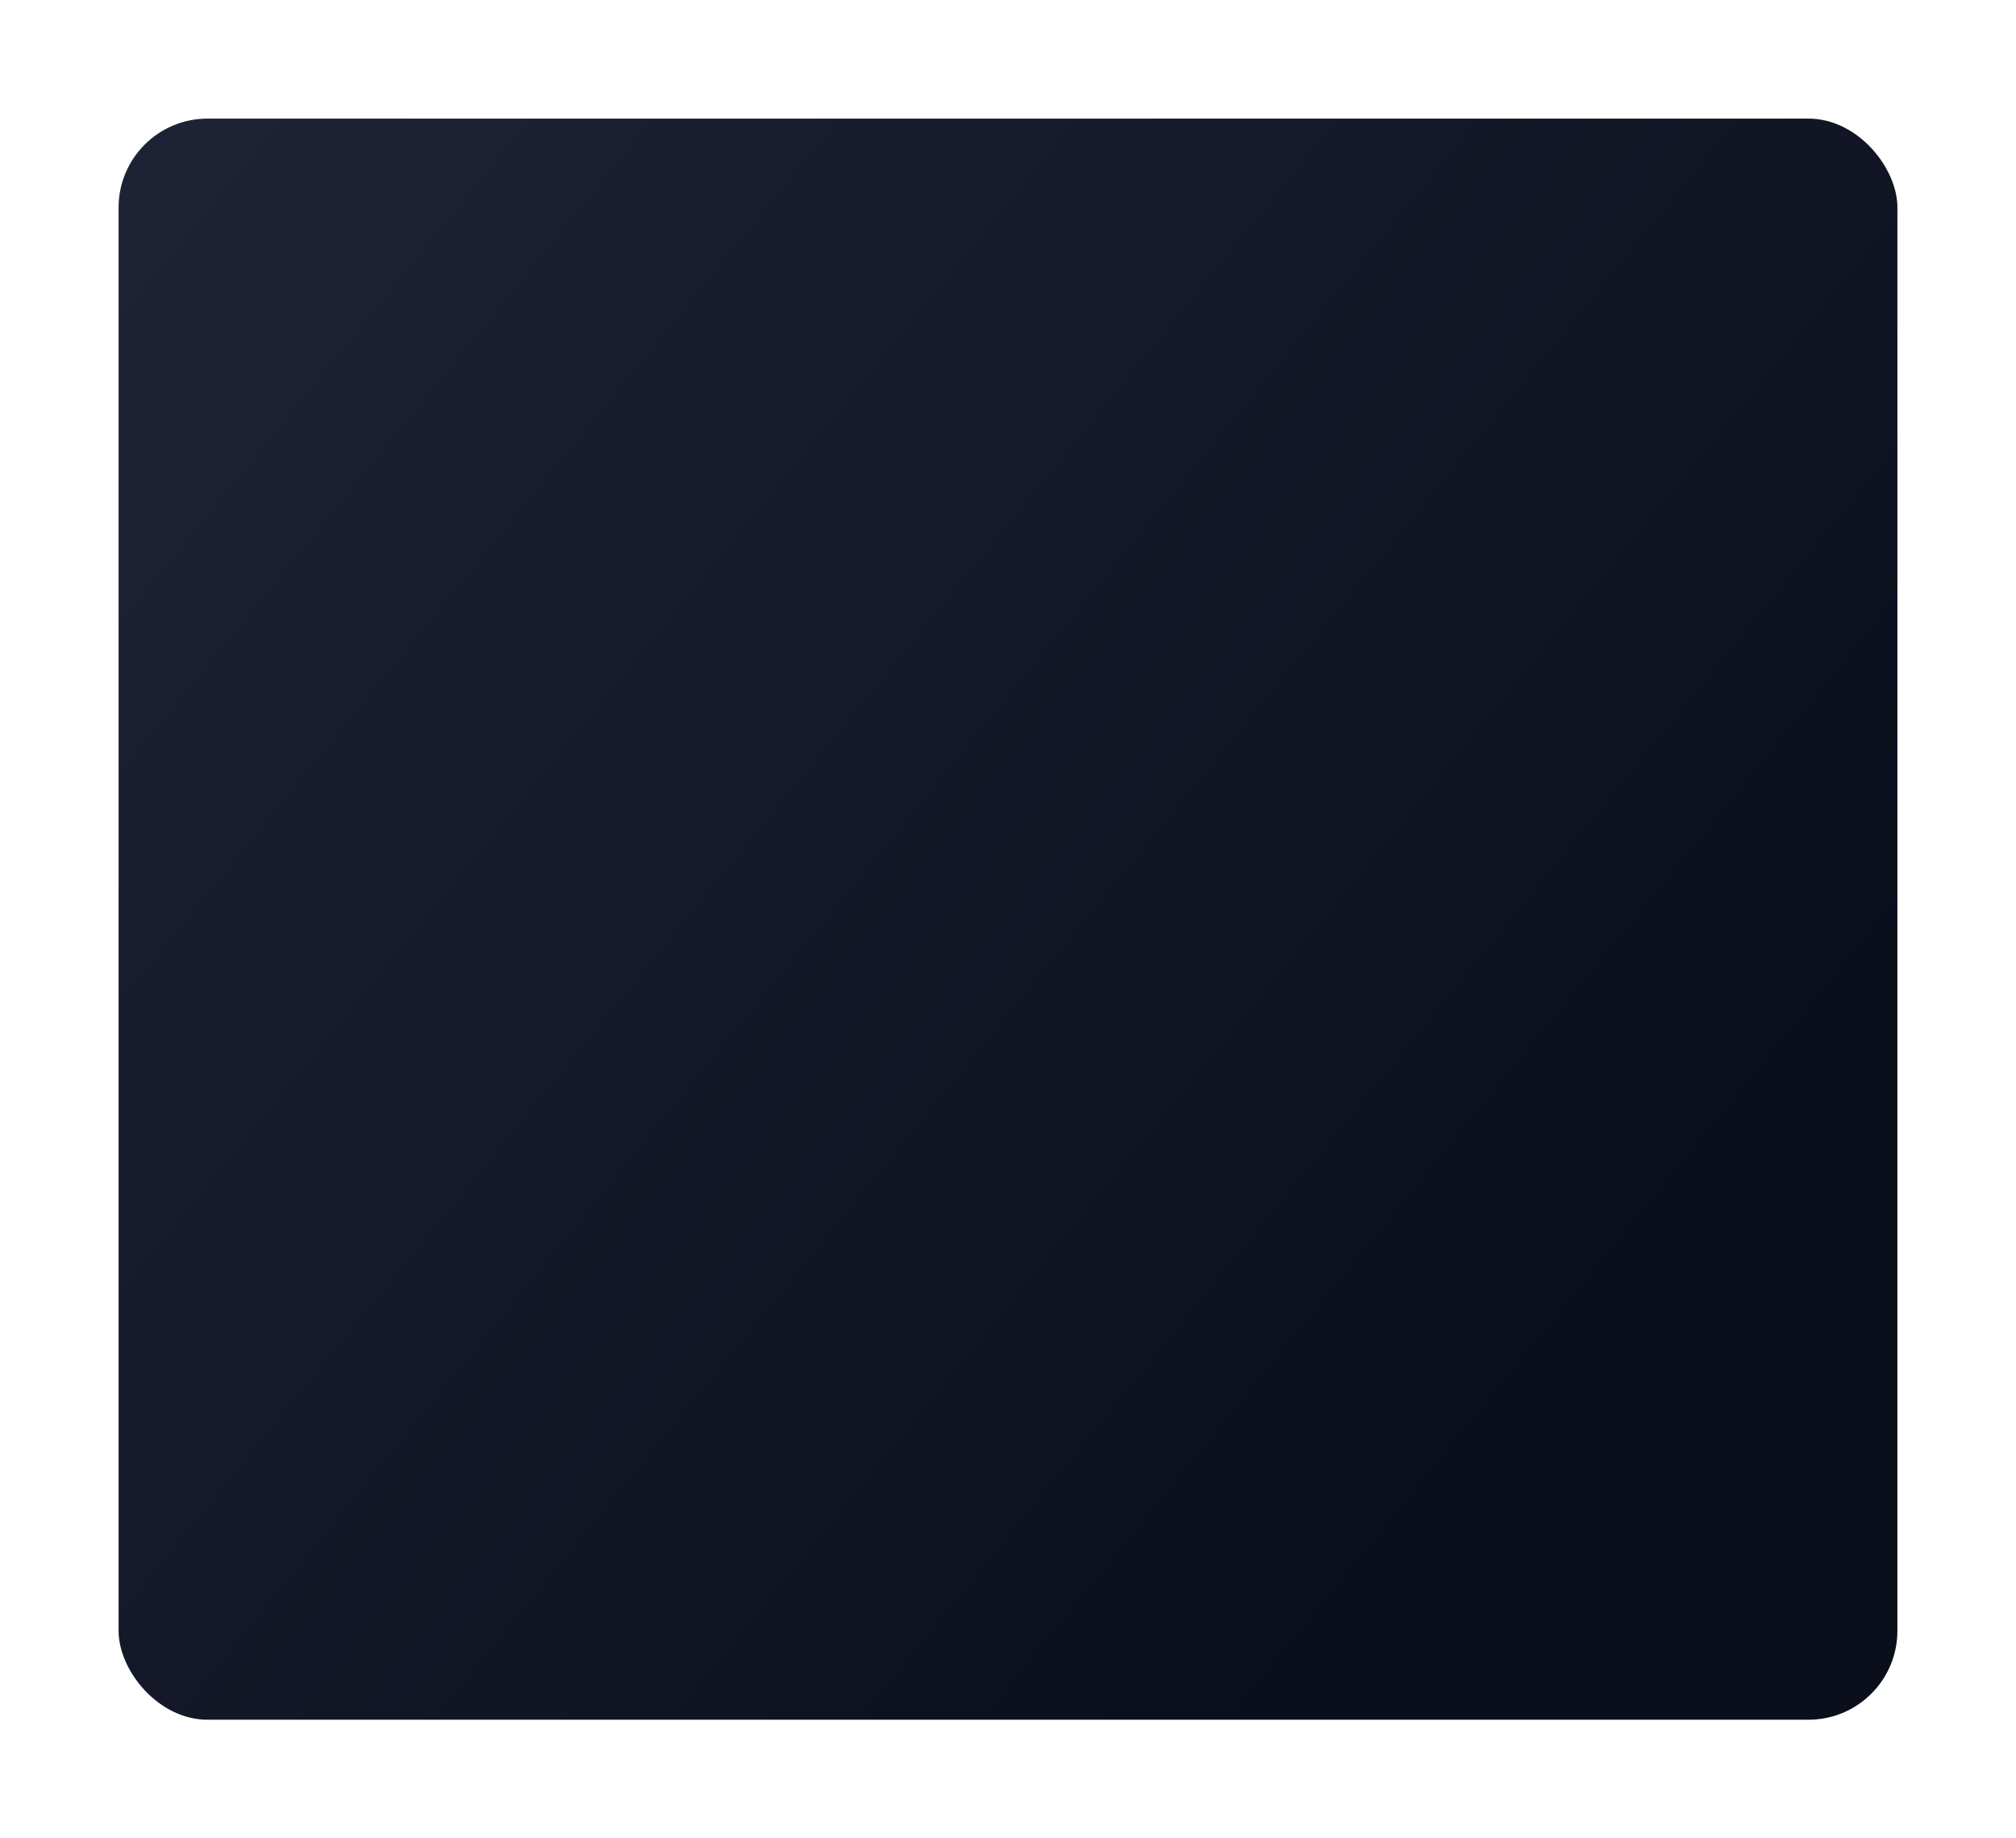 <?xml version="1.0" encoding="UTF-8"?> <svg xmlns="http://www.w3.org/2000/svg" width="340" height="310" viewBox="0 0 340 310" fill="none"> <g filter="url(#filter0_d_29_226)"> <rect x="18" y="18" width="300" height="270" rx="15" fill="url(#paint0_linear_29_226)"></rect> </g> <defs> <filter id="filter0_d_29_226" x="0" y="0" width="340" height="310" filterUnits="userSpaceOnUse" color-interpolation-filters="sRGB"> <feFlood flood-opacity="0" result="BackgroundImageFix"></feFlood> <feColorMatrix in="SourceAlpha" type="matrix" values="0 0 0 0 0 0 0 0 0 0 0 0 0 0 0 0 0 0 127 0" result="hardAlpha"></feColorMatrix> <feOffset dx="2" dy="2"></feOffset> <feGaussianBlur stdDeviation="10"></feGaussianBlur> <feComposite in2="hardAlpha" operator="out"></feComposite> <feColorMatrix type="matrix" values="0 0 0 0 0.107 0 0 0 0 0.311 0 0 0 0 0.771 0 0 0 0.25 0"></feColorMatrix> <feBlend mode="normal" in2="BackgroundImageFix" result="effect1_dropShadow_29_226"></feBlend> <feBlend mode="normal" in="SourceGraphic" in2="effect1_dropShadow_29_226" result="shape"></feBlend> </filter> <linearGradient id="paint0_linear_29_226" x1="125.778" y1="-93.177" x2="366.17" y2="102.778" gradientUnits="userSpaceOnUse"> <stop stop-color="#1D2235"></stop> <stop offset="1" stop-color="#0B0F1C"></stop> </linearGradient> </defs> </svg> 